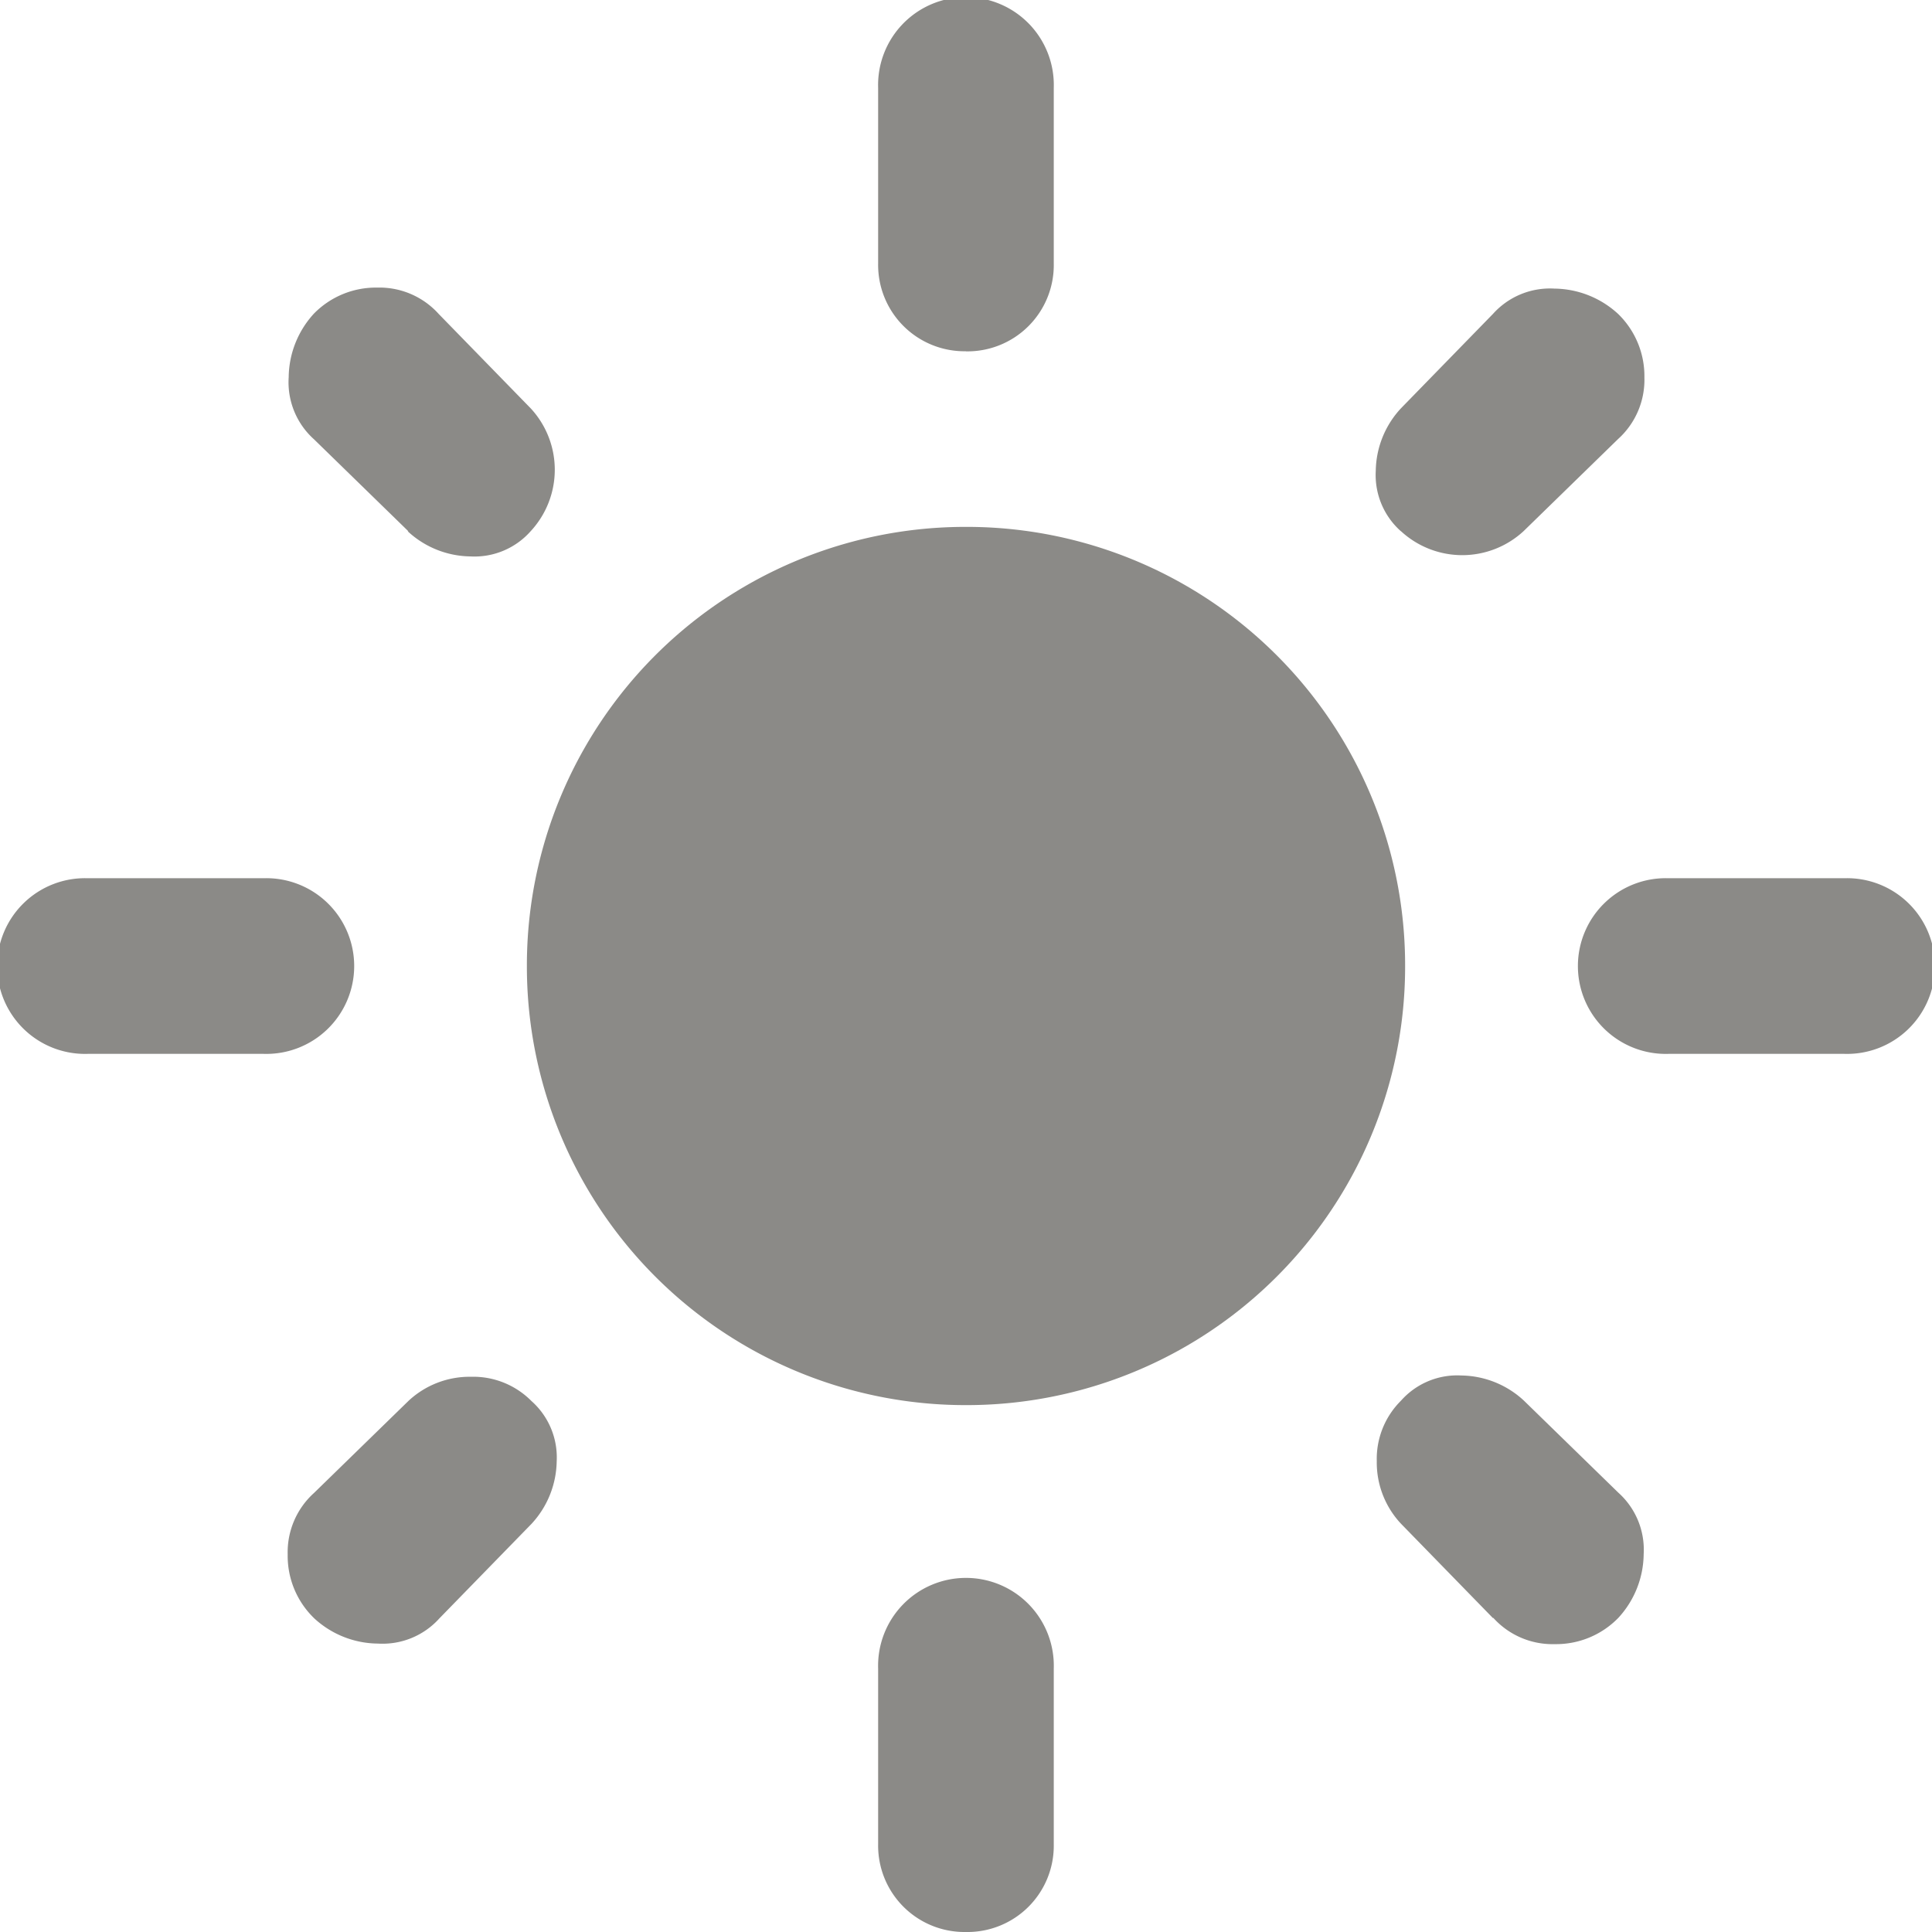 <svg xmlns="http://www.w3.org/2000/svg" width="21" height="21" viewBox="0 0 21 21">
  <path id="light_mode" data-name="light mode" d="M11.5,16.273A4.768,4.768,0,0,1,6.727,11.5,4.766,4.766,0,0,1,11.5,6.727,4.765,4.765,0,0,1,16.273,11.5,4.766,4.766,0,0,1,11.5,16.273ZM1.955,12.455a.955.955,0,1,1,0-1.909H3.864a.955.955,0,1,1,0,1.909Zm17.182,0a.955.955,0,1,1,0-1.909h1.909a.955.955,0,1,1,0,1.909ZM11.5,4.818a.939.939,0,0,1-.955-.955V1.955a.955.955,0,1,1,1.909,0V3.864a.938.938,0,0,1-.955.955ZM11.5,22a.939.939,0,0,1-.955-.955V19.137a.955.955,0,1,1,1.909,0v1.909A.938.938,0,0,1,11.5,22ZM5.439,6.775l-1.026-1A.832.832,0,0,1,4.138,5.1a1.037,1.037,0,0,1,.275-.692A.943.943,0,0,1,5.1,4.126a.867.867,0,0,1,.668.286l1,1.026a.982.982,0,0,1,0,1.336.815.815,0,0,1-.656.274,1.019,1.019,0,0,1-.681-.274ZM17.228,18.588l-1-1.026a.972.972,0,0,1-.263-.68.891.891,0,0,1,.263-.657.816.816,0,0,1,.657-.274,1.018,1.018,0,0,1,.68.274l1.026,1a.832.832,0,0,1,.275.668,1.037,1.037,0,0,1-.275.692.943.943,0,0,1-.692.286.867.867,0,0,1-.668-.286Zm-1-11.813a.816.816,0,0,1-.274-.657,1.018,1.018,0,0,1,.274-.68l1-1.026a.832.832,0,0,1,.668-.275,1.037,1.037,0,0,1,.692.275.943.943,0,0,1,.286.692.867.867,0,0,1-.286.668l-1.026,1a.982.982,0,0,1-1.336,0ZM4.413,18.588a.943.943,0,0,1-.286-.692.867.867,0,0,1,.286-.668l1.026-1a.973.973,0,0,1,.681-.263.89.89,0,0,1,.656.263.819.819,0,0,1,.275.657,1.022,1.022,0,0,1-.275.68l-1,1.026a.83.83,0,0,1-.668.274,1.033,1.033,0,0,1-.692-.274Z" transform="translate(-1 -1)" fill="#8b8a87"/>
</svg>
